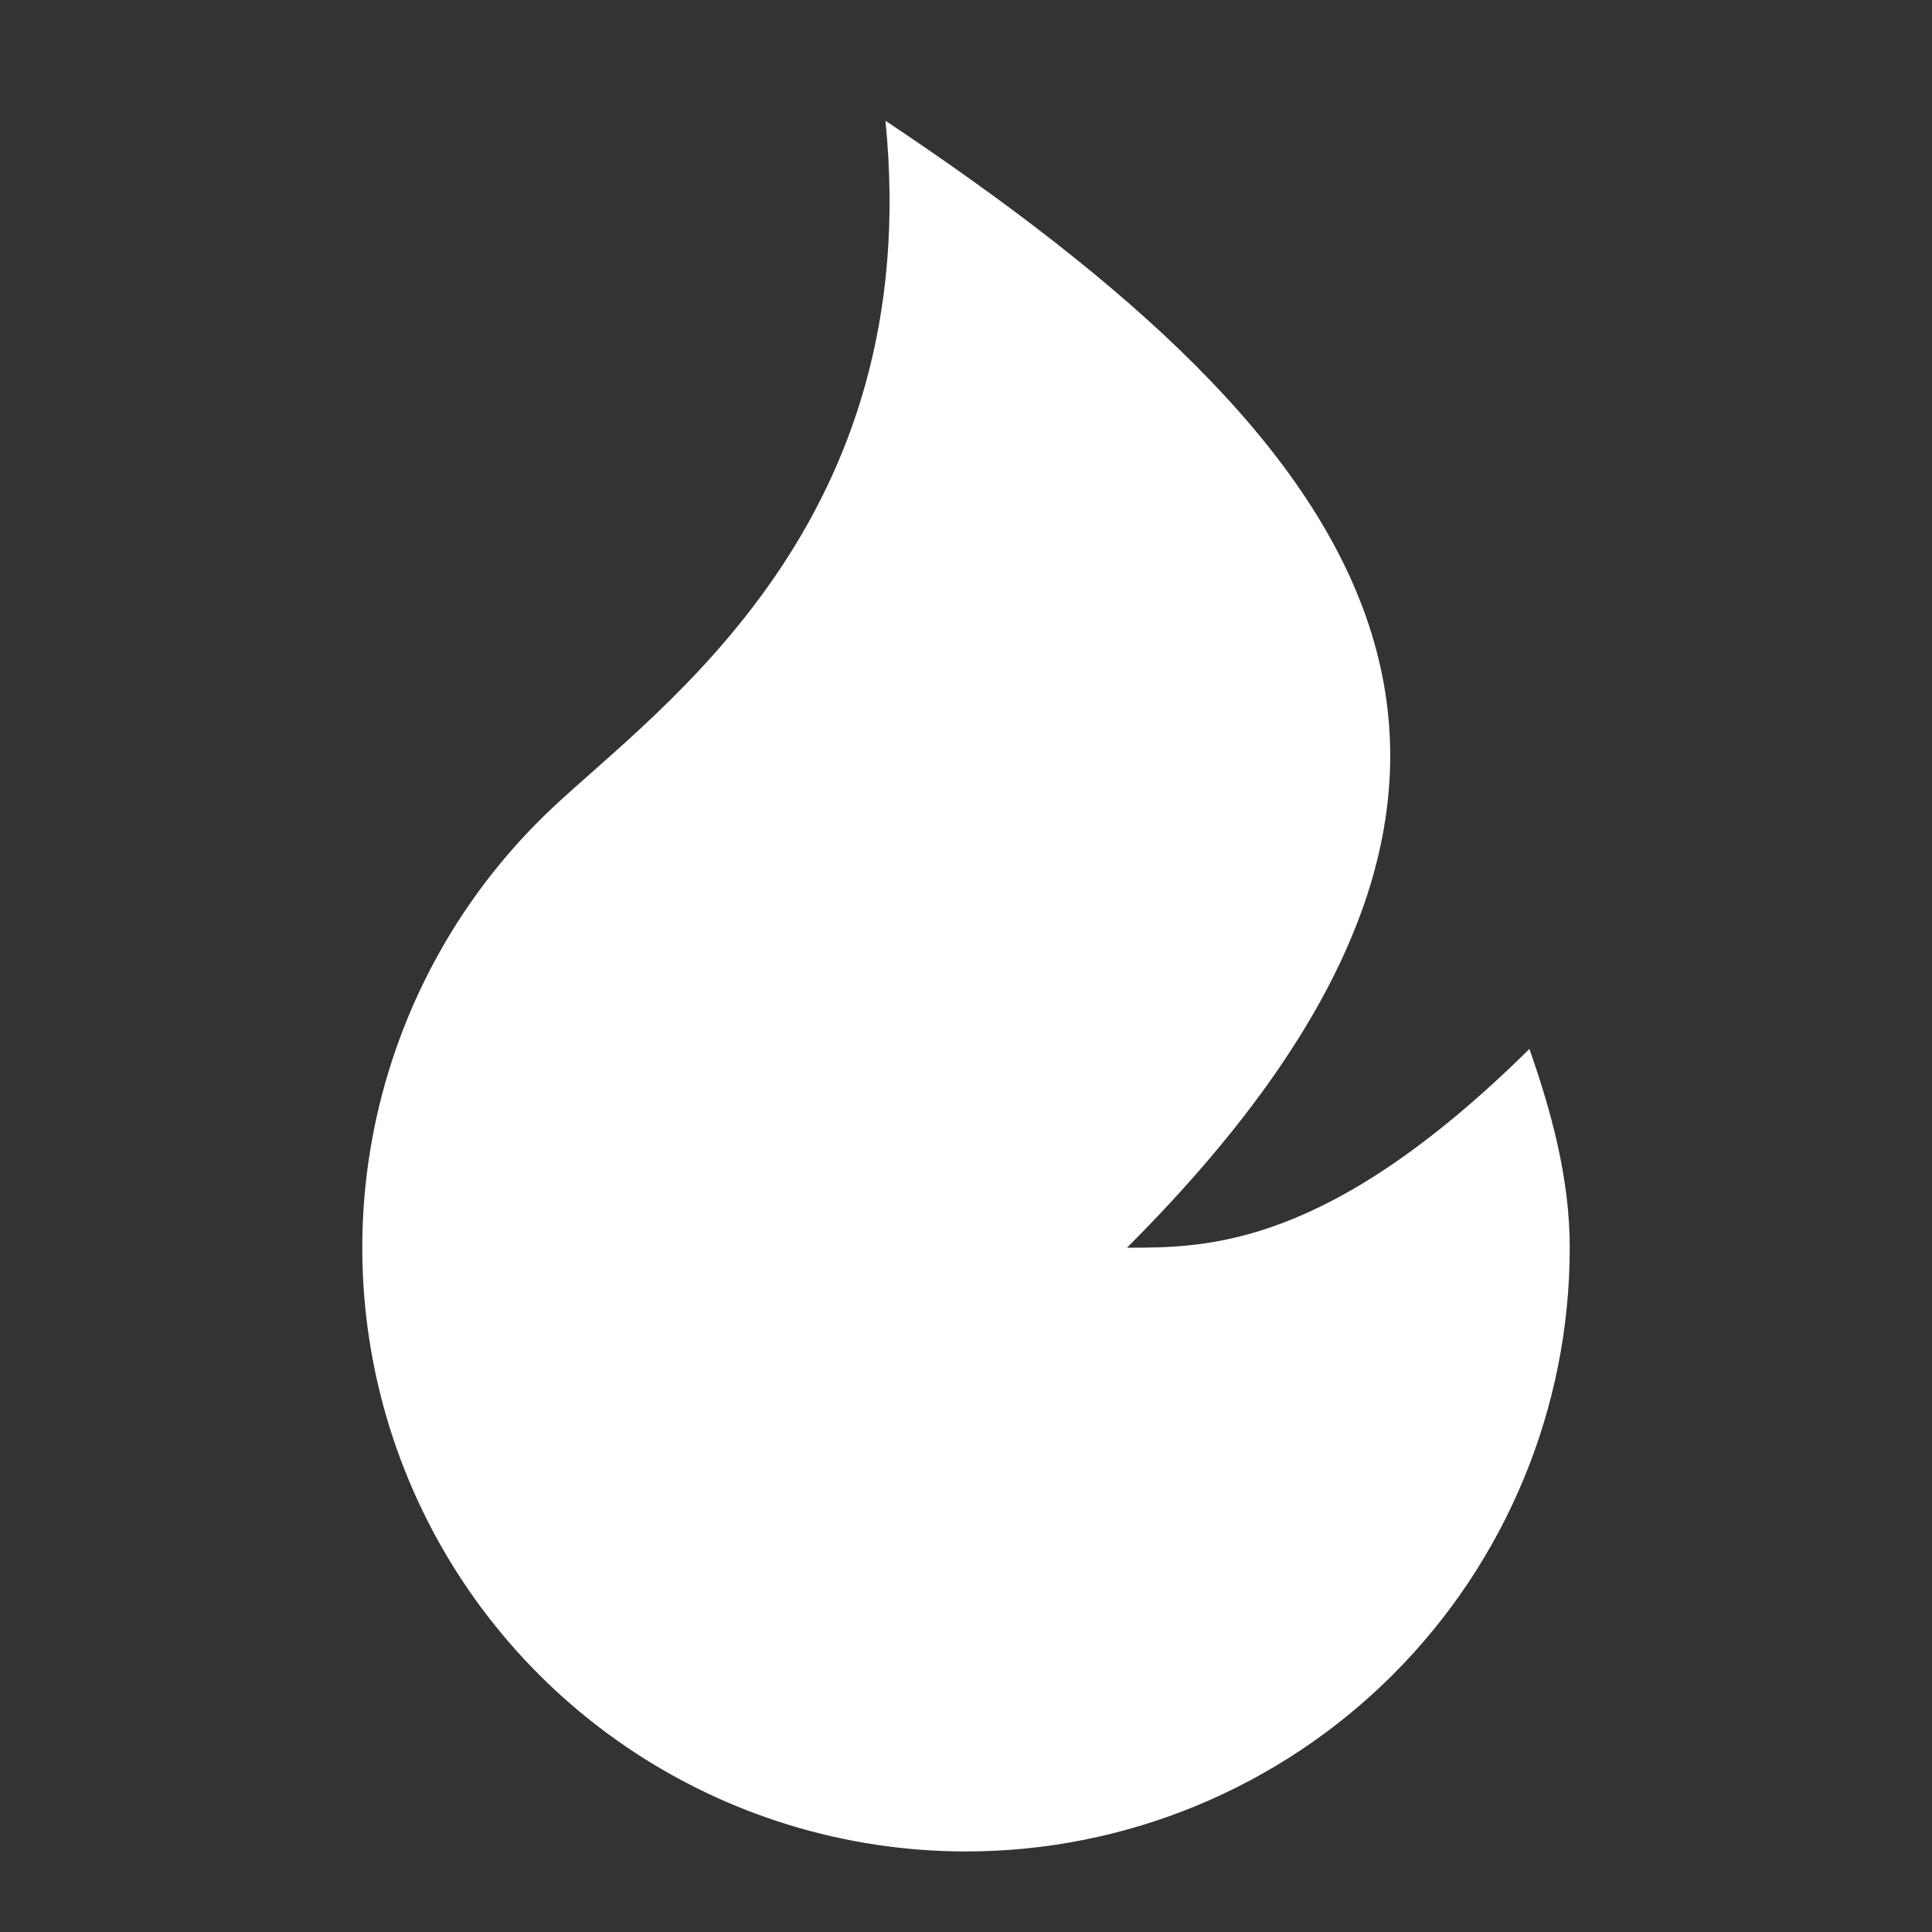 <?xml version="1.0" encoding="UTF-8"?> <svg xmlns="http://www.w3.org/2000/svg" width="16" height="16" viewBox="0 0 16 16" fill="none"><rect x="0" y="0" width="16" height="16" fill="#333333" stroke="none"/> <path d="M8 15.333C6.998 15.333 6.019 15.032 5.19 14.469C4.361 13.906 3.721 13.107 3.352 12.176C2.983 11.244 2.902 10.223 3.12 9.246C3.338 8.268 3.844 7.378 4.574 6.691C5.469 5.849 7.666 4.333 7.333 1C11.333 3.667 13.333 6.333 9.333 10.333C10 10.333 11 10.333 12.666 8.687C12.846 9.202 13 9.756 13 10.333C13 11.659 12.473 12.931 11.535 13.869C10.597 14.806 9.326 15.333 8 15.333Z" fill="white"></path> </svg> 